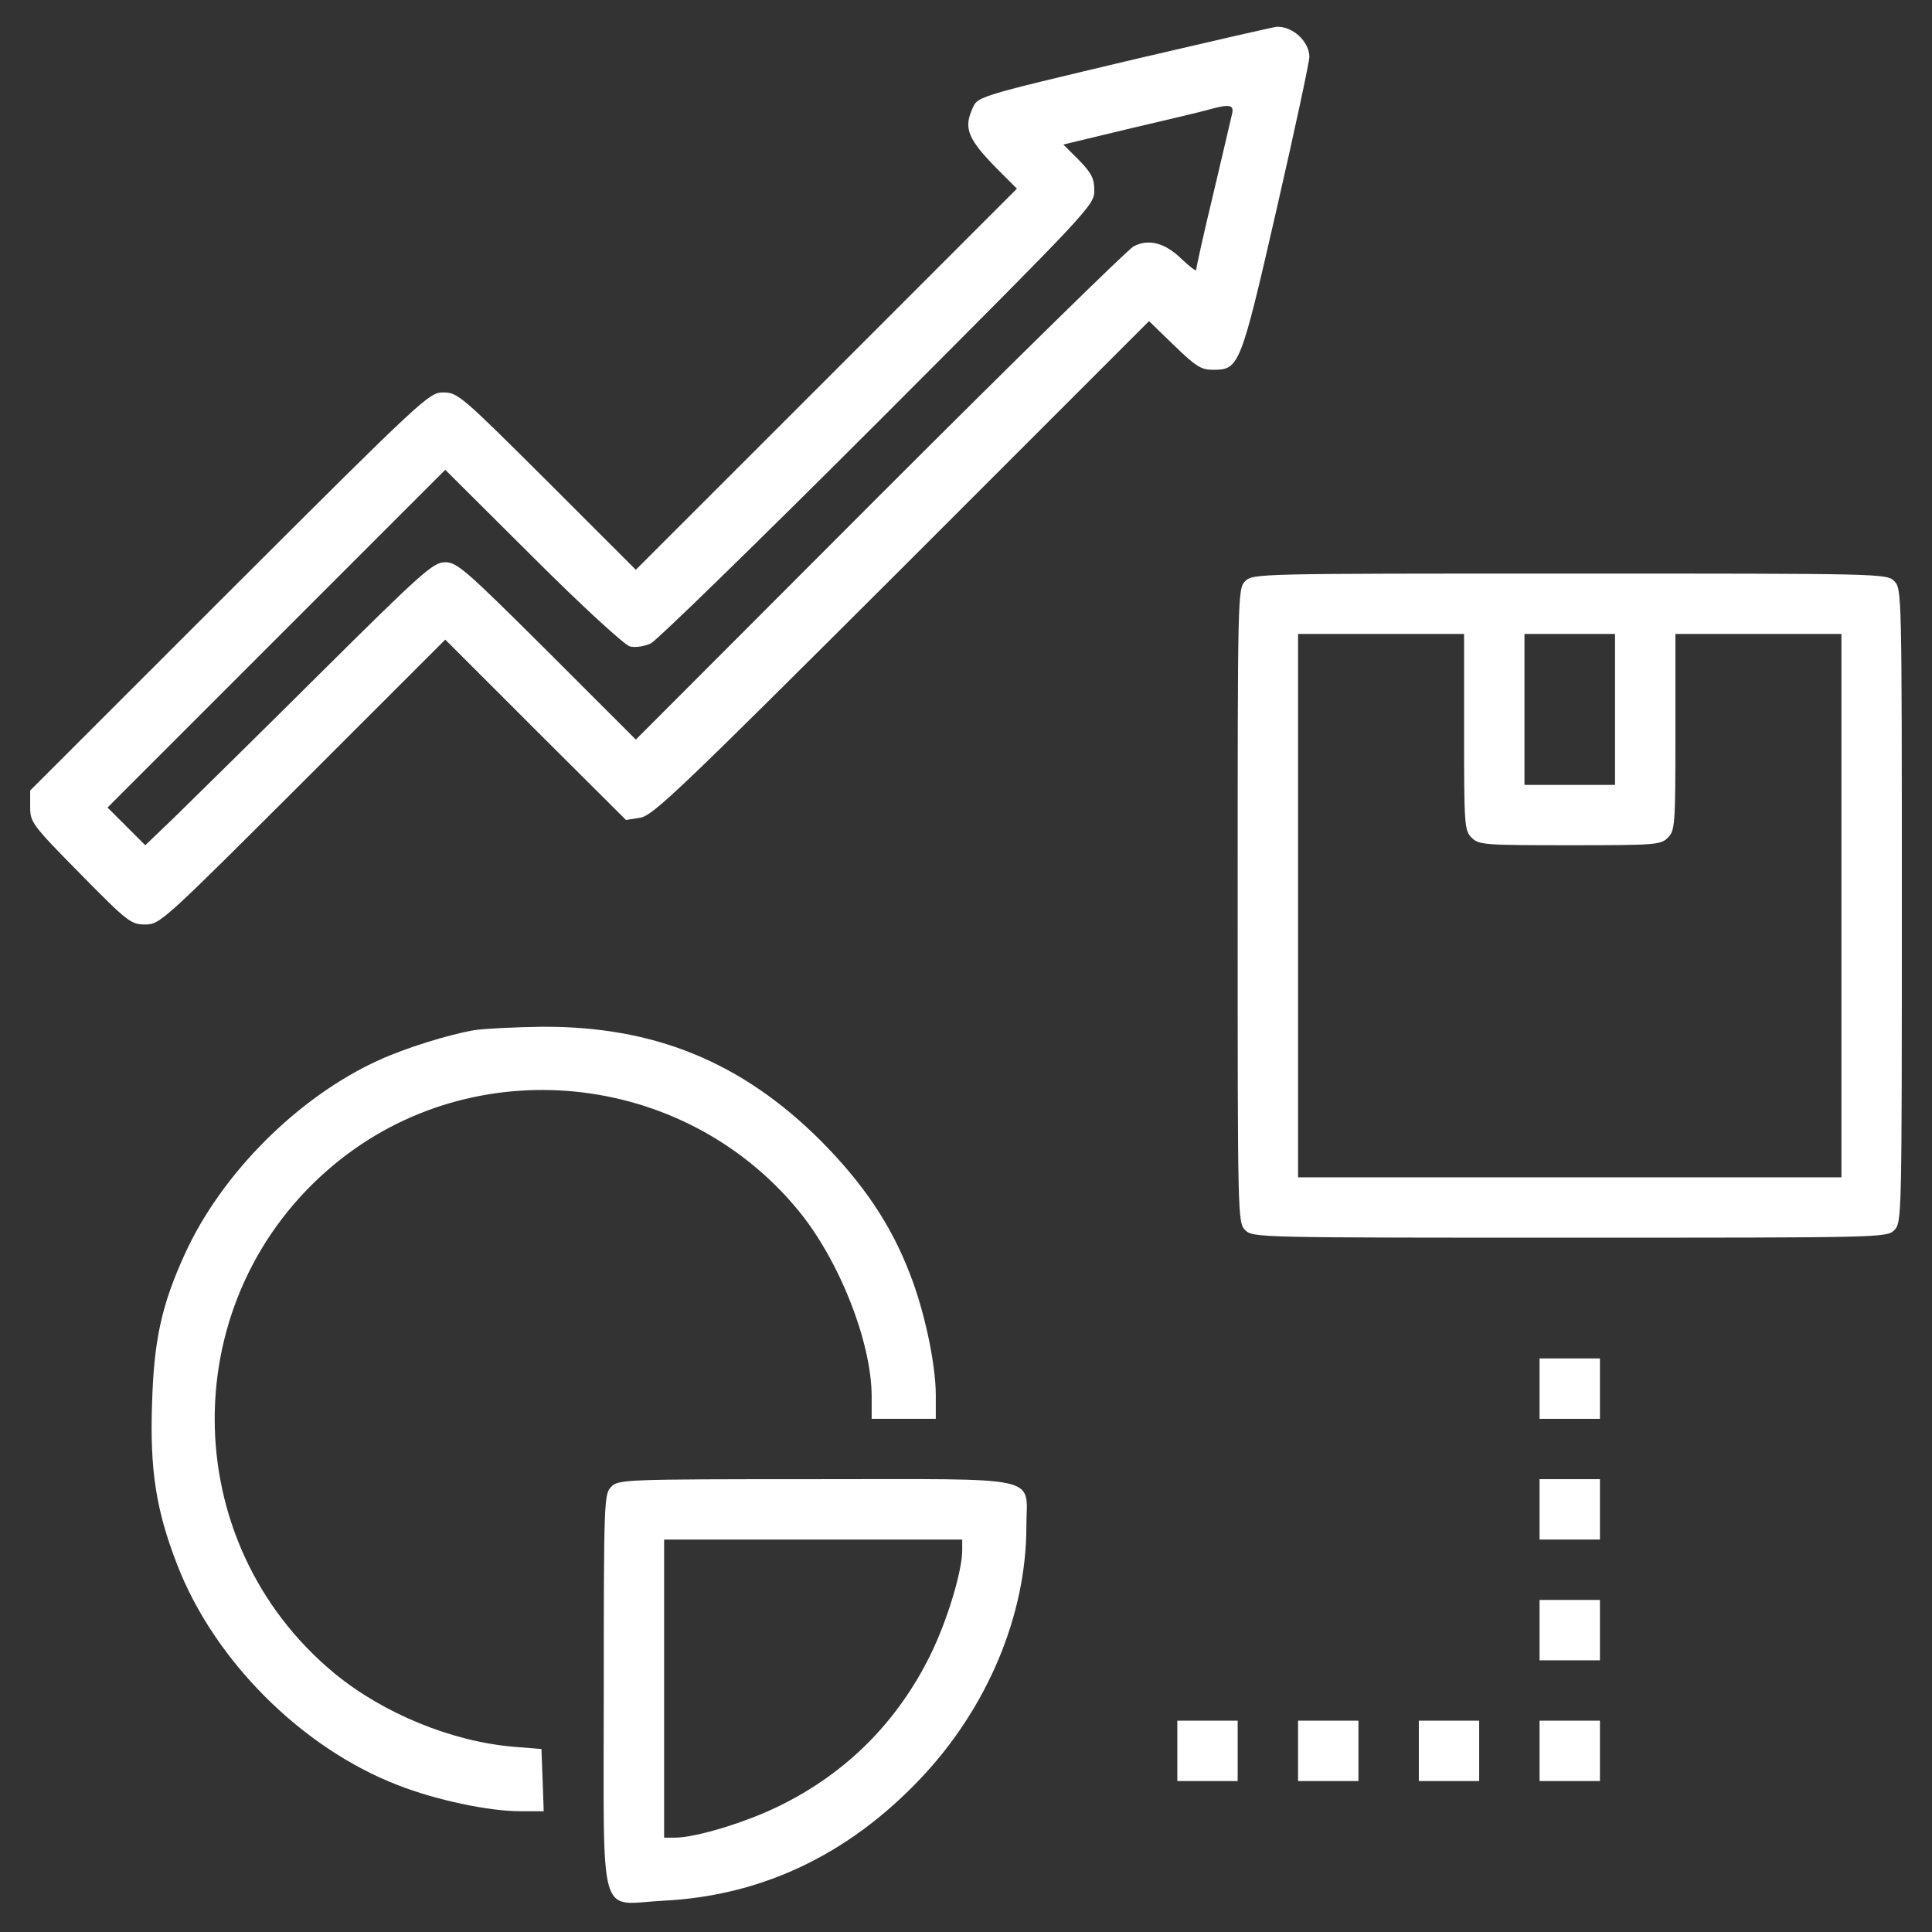 <?xml version="1.0" encoding="UTF-8"?> <svg xmlns="http://www.w3.org/2000/svg" width="47" height="47" viewBox="0 0 47 47" fill="none"><rect x="0" y="0" width="47" height="47" fill="#333333" stroke="none"/><g clip-path="url(#clip0_2016_1243)"><path d="M27.677 1.423C23.546 2.405 23.794 2.332 23.628 2.708C23.454 3.139 23.573 3.406 24.216 4.067L24.739 4.59L20.104 9.226L15.468 13.861L13.31 11.704C11.227 9.629 11.135 9.547 10.786 9.547C10.437 9.547 10.327 9.648 5.581 14.385L0.734 19.231V19.626C0.734 20.003 0.771 20.058 1.946 21.251C3.112 22.435 3.185 22.49 3.534 22.49C3.892 22.49 3.966 22.417 7.362 19.029L10.832 15.56L13.026 17.753L15.229 19.948L15.578 19.892C15.89 19.837 16.533 19.222 21.939 13.825L27.952 7.812L28.558 8.399C29.09 8.913 29.219 8.996 29.503 8.996C30.146 8.996 30.174 8.941 31.055 5.095C31.495 3.176 31.854 1.505 31.854 1.377C31.844 1.001 31.44 0.633 31.055 0.652C30.963 0.661 29.448 1.01 27.677 1.423ZM29.972 2.772C29.944 2.892 29.742 3.764 29.513 4.728C29.283 5.682 29.1 6.508 29.1 6.563C29.1 6.609 28.944 6.49 28.751 6.306C28.338 5.903 27.943 5.802 27.576 5.994C27.429 6.077 24.648 8.803 21.389 12.062L15.468 17.992L13.31 15.835C11.328 13.861 11.117 13.678 10.832 13.678C10.538 13.678 10.29 13.898 7.711 16.459C6.169 17.992 4.599 19.534 4.223 19.902L3.534 20.562L3.075 20.104L2.616 19.645L6.729 15.532L10.832 11.429L12.962 13.549C14.173 14.761 15.202 15.697 15.321 15.725C15.449 15.761 15.679 15.725 15.835 15.651C15.982 15.578 18.479 13.145 21.37 10.254C26.529 5.086 26.621 4.994 26.621 4.636C26.621 4.342 26.557 4.213 26.245 3.892L25.868 3.516L27.512 3.121C28.411 2.91 29.274 2.708 29.421 2.662C29.917 2.524 30.027 2.552 29.972 2.772Z" fill="white"></path><path d="M30.293 14.137C30.109 14.32 30.109 14.44 30.109 22.031C30.109 29.623 30.109 29.742 30.293 29.926C30.477 30.109 30.596 30.109 38.188 30.109C45.779 30.109 45.898 30.109 46.082 29.926C46.266 29.742 46.266 29.623 46.266 22.031C46.266 14.44 46.266 14.32 46.082 14.137C45.898 13.953 45.779 13.953 38.188 13.953C30.596 13.953 30.477 13.953 30.293 14.137ZM35.617 17.809C35.617 20.076 35.626 20.204 35.801 20.379C35.975 20.553 36.104 20.562 38.188 20.562C40.271 20.562 40.4 20.553 40.574 20.379C40.749 20.204 40.758 20.076 40.758 17.809V15.422H42.777H44.797V22.031V28.641H38.188H31.578V22.031V15.422H33.598H35.617V17.809ZM39.289 17.258V19.094H38.188H37.086V17.258V15.422H38.188H39.289V17.258Z" fill="white"></path><path d="M11.538 25.061C10.905 25.171 9.868 25.492 9.207 25.795C7.252 26.685 5.388 28.549 4.498 30.504C3.928 31.753 3.745 32.597 3.699 34.148C3.644 35.773 3.8 36.746 4.305 38.05C5.204 40.391 7.343 42.529 9.684 43.429C10.593 43.787 11.887 44.062 12.649 44.062H13.227L13.2 43.301L13.172 42.548L12.484 42.493C10.988 42.364 9.326 41.685 8.142 40.712C4.25 37.499 4.25 31.532 8.142 28.319C11.52 25.529 16.606 26.034 19.415 29.439C20.415 30.651 21.205 32.652 21.205 33.974V34.516H21.985H22.765V33.937C22.765 33.185 22.49 31.89 22.132 30.981C21.673 29.788 21.003 28.797 19.975 27.759C18.047 25.832 15.908 24.96 13.172 24.978C12.521 24.987 11.777 25.024 11.538 25.061Z" fill="white"></path><path d="M37.453 33.781V34.516H38.188H38.922V33.781V33.047H38.188H37.453V33.781Z" fill="white"></path><path d="M14.871 36.168C14.697 36.342 14.688 36.471 14.688 41.125C14.688 46.881 14.532 46.321 16.147 46.238C18.525 46.119 20.627 45.127 22.38 43.282C24.014 41.566 24.969 39.298 24.969 37.132C24.969 35.874 25.465 35.984 19.828 35.984C15.174 35.984 15.046 35.993 14.871 36.168ZM23.408 37.71C23.408 38.224 23.041 39.436 22.628 40.271C21.829 41.887 20.599 43.126 18.975 43.925C18.139 44.338 16.927 44.705 16.413 44.705H16.156V41.079V37.453H19.782H23.408V37.71Z" fill="white"></path><path d="M37.453 36.719V37.453H38.188H38.922V36.719V35.984H38.188H37.453V36.719Z" fill="white"></path><path d="M37.453 39.656V40.391H38.188H38.922V39.656V38.922H38.188H37.453V39.656Z" fill="white"></path><path d="M28.641 42.594V43.328H29.375H30.109V42.594V41.859H29.375H28.641V42.594Z" fill="white"></path><path d="M31.578 42.594V43.328H32.312H33.047V42.594V41.859H32.312H31.578V42.594Z" fill="white"></path><path d="M34.516 42.594V43.328H35.25H35.984V42.594V41.859H35.25H34.516V42.594Z" fill="white"></path><path d="M37.453 42.594V43.328H38.188H38.922V42.594V41.859H38.188H37.453V42.594Z" fill="white"></path></g><defs><clipPath id="clip0_2016_1243"><rect width="47" height="47" fill="white"></rect></clipPath></defs></svg> 